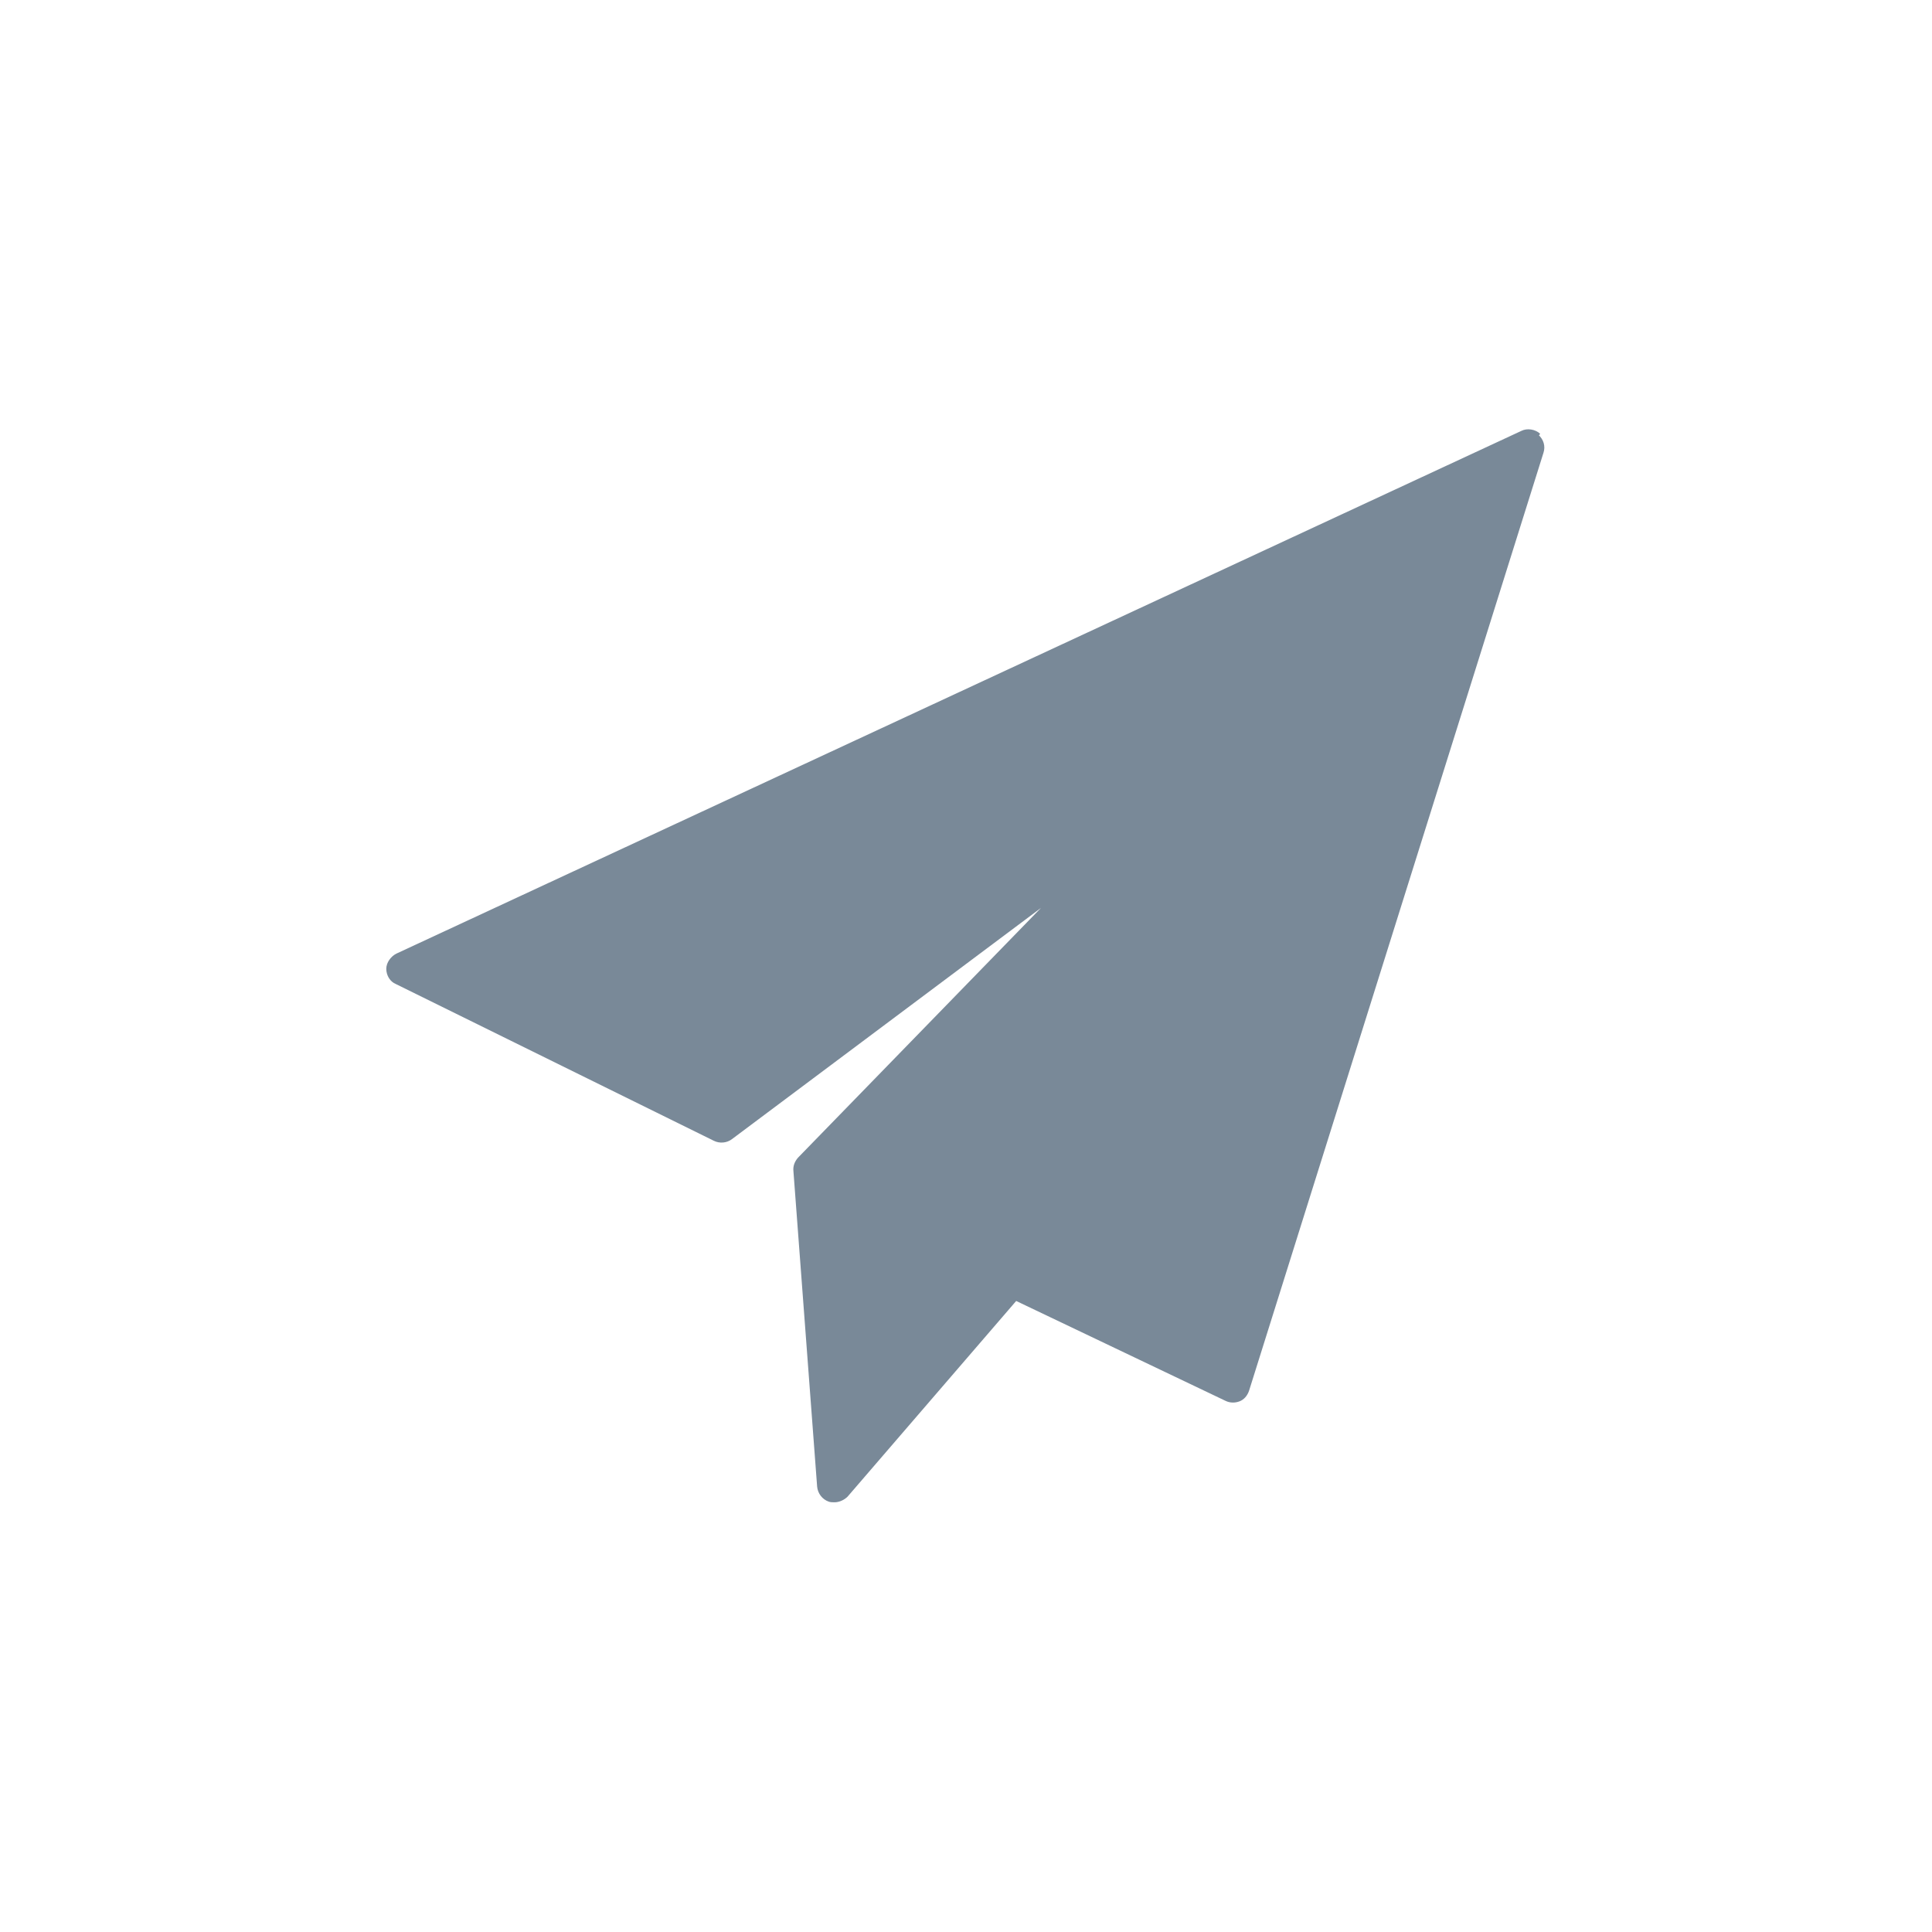 <?xml version="1.0" encoding="UTF-8"?>
<!DOCTYPE svg PUBLIC "-//W3C//DTD SVG 1.1//EN" "http://www.w3.org/Graphics/SVG/1.1/DTD/svg11.dtd">
<!-- Creator: CorelDRAW 2020 (64 Bit) -->
<svg xmlns="http://www.w3.org/2000/svg" xml:space="preserve" width="13.123mm" height="13.123mm" version="1.1" style="shape-rendering:geometricPrecision; text-rendering:geometricPrecision; image-rendering:optimizeQuality; fill-rule:evenodd; clip-rule:evenodd"
viewBox="0 0 34.26 34.26"
 xmlns:xlink="http://www.w3.org/1999/xlink"
 xmlns:xodm="http://www.corel.com/coreldraw/odm/2003">
 <defs>
  <style type="text/css">
   <![CDATA[
    .fil1 {fill:#798998}
    .fil0 {fill:#798998;fill-opacity:0}
   ]]>
  </style>
 </defs>
 <g id="Camada_x0020_1">
  <polygon class="fil0" points="-0,0 34.26,0 34.26,34.26 -0,34.26 "/>
 </g>
 <g id="Camada_x0020_1_0">
  <path class="fil1" d="M27.31 7.69c-0.09,-0.08 -0.23,-0.1 -0.33,-0.05l-19.95 9.27c-0.1,0.05 -0.18,0.16 -0.18,0.27 0,0.12 0.07,0.23 0.17,0.27l5.64 2.78c0.1,0.05 0.23,0.04 0.32,-0.03l5.48 -4.1 -4.31 4.43c-0.06,0.07 -0.09,0.15 -0.08,0.24l0.42 5.59c0.01,0.12 0.09,0.23 0.21,0.27 0.03,0.01 0.07,0.01 0.1,0.01 0.08,0 0.17,-0.04 0.23,-0.1l2.99 -3.47 3.71 1.77c0.08,0.04 0.17,0.04 0.25,0.01 0.08,-0.03 0.14,-0.1 0.17,-0.19l5.22 -16.63c0.04,-0.12 0,-0.24 -0.09,-0.32l0.01 0.01 0.01 -0.01z"/>
 </g>
</svg>
